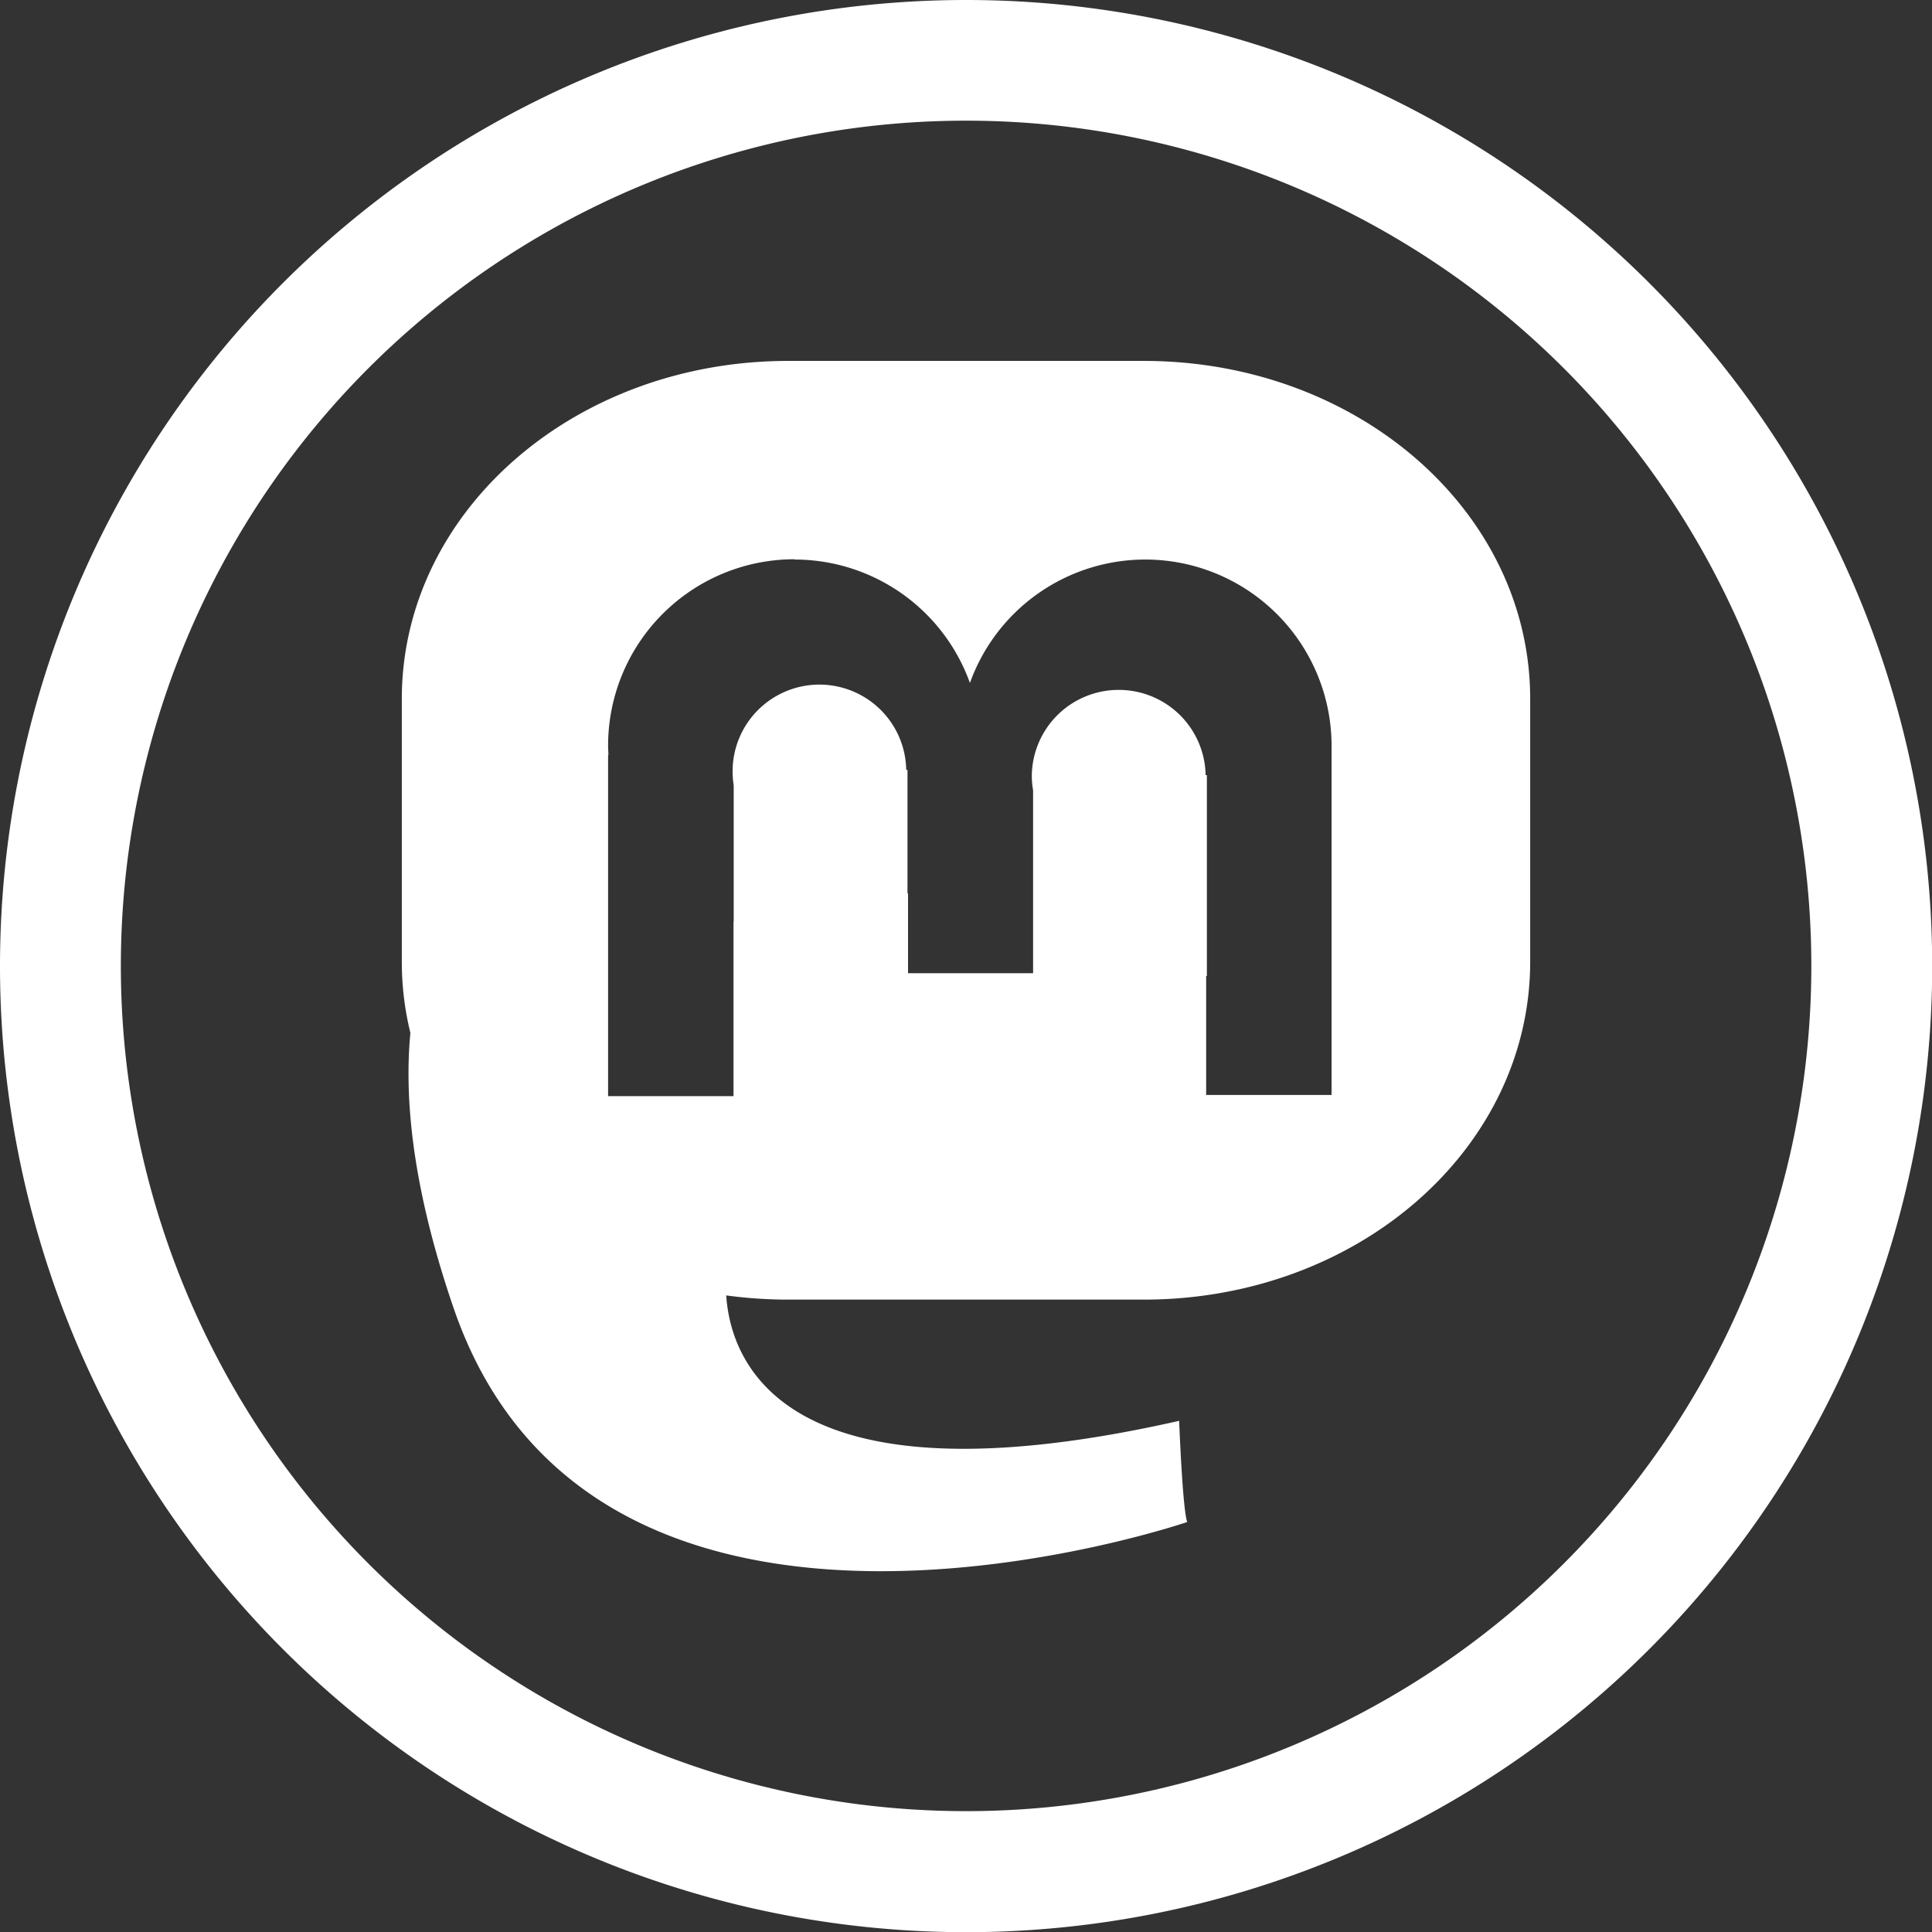 <?xml version="1.0" encoding="UTF-8"?>
<!-- Created with Inkscape (http://www.inkscape.org/) -->
<svg id="svg1332" width="40" height="40" version="1.1" viewBox="0 0 10.583 10.583" xml:space="preserve" xmlns="http://www.w3.org/2000/svg"><rect x="0" y="0" width="10.583" height="10.583" fill="#333333" stroke="none"/><g id="layer1" fill="#fff"><path id="rect1756" d="m4.318 1.977c-1.173 0-2.117 0.826-2.117 1.852v1.438c0 0.134 0.016 0.265 0.047 0.391-0.036 0.378 0.018 0.87 0.237 1.508 0.783 2.28 4.019 1.171 4.019 1.171s-0.022-0.01-0.045-0.554c-2.175 0.492-2.457-0.327-2.481-0.687 0.111 0.015 0.224 0.023 0.34 0.023h1.947c1.173 0 2.117-0.826 2.117-1.852v-1.438c0-1.026-0.944-1.852-2.117-1.852zm0.034 1.088a1.021 1.021 0 0 1 0.961 0.676 1.021 1.021 0 0 1 0.96-0.676 1.021 1.021 0 0 1 1.021 1.021 1.021 1.021 0 0 1-5.168e-4 0.007h5.168e-4v1.905h-0.687v-0.652h0.004v-1.1h-0.007a0.476 0.475 0 0 0-0.476-0.467 0.476 0.475 0 0 0-0.476 0.474 0.476 0.475 0 0 0 0.007 0.076v1.002h-0.685v-0.438a1.021 1.021 0 0 1-0.003 0.002v-0.678h-0.007a0.476 0.475 0 0 0-0.476-0.467 0.476 0.475 0 0 0-0.475 0.475 0.476 0.475 0 0 0 0.006 0.076v0.748a1.021 1.021 0 0 1-0.001-5.168e-4v0.956h-0.687v-1.87h0.002a1.021 1.021 0 0 1-0.002-0.05 1.021 1.021 0 0 1 1.021-1.021z" stroke-width=".355"/><path id="path2228" d="m5.292 0a5.292 5.292 0 0 0-5.292 5.292 5.292 5.292 0 0 0 5.292 5.292 5.292 5.292 0 0 0 5.292-5.292 5.292 5.292 0 0 0-5.292-5.292zm0 0.661a4.63 4.63 0 0 1 4.63 4.63 4.63 4.63 0 0 1-4.63 4.63 4.63 4.63 0 0 1-4.63-4.63 4.63 4.63 0 0 1 4.63-4.63z" stroke-width=".381"/></g></svg>
